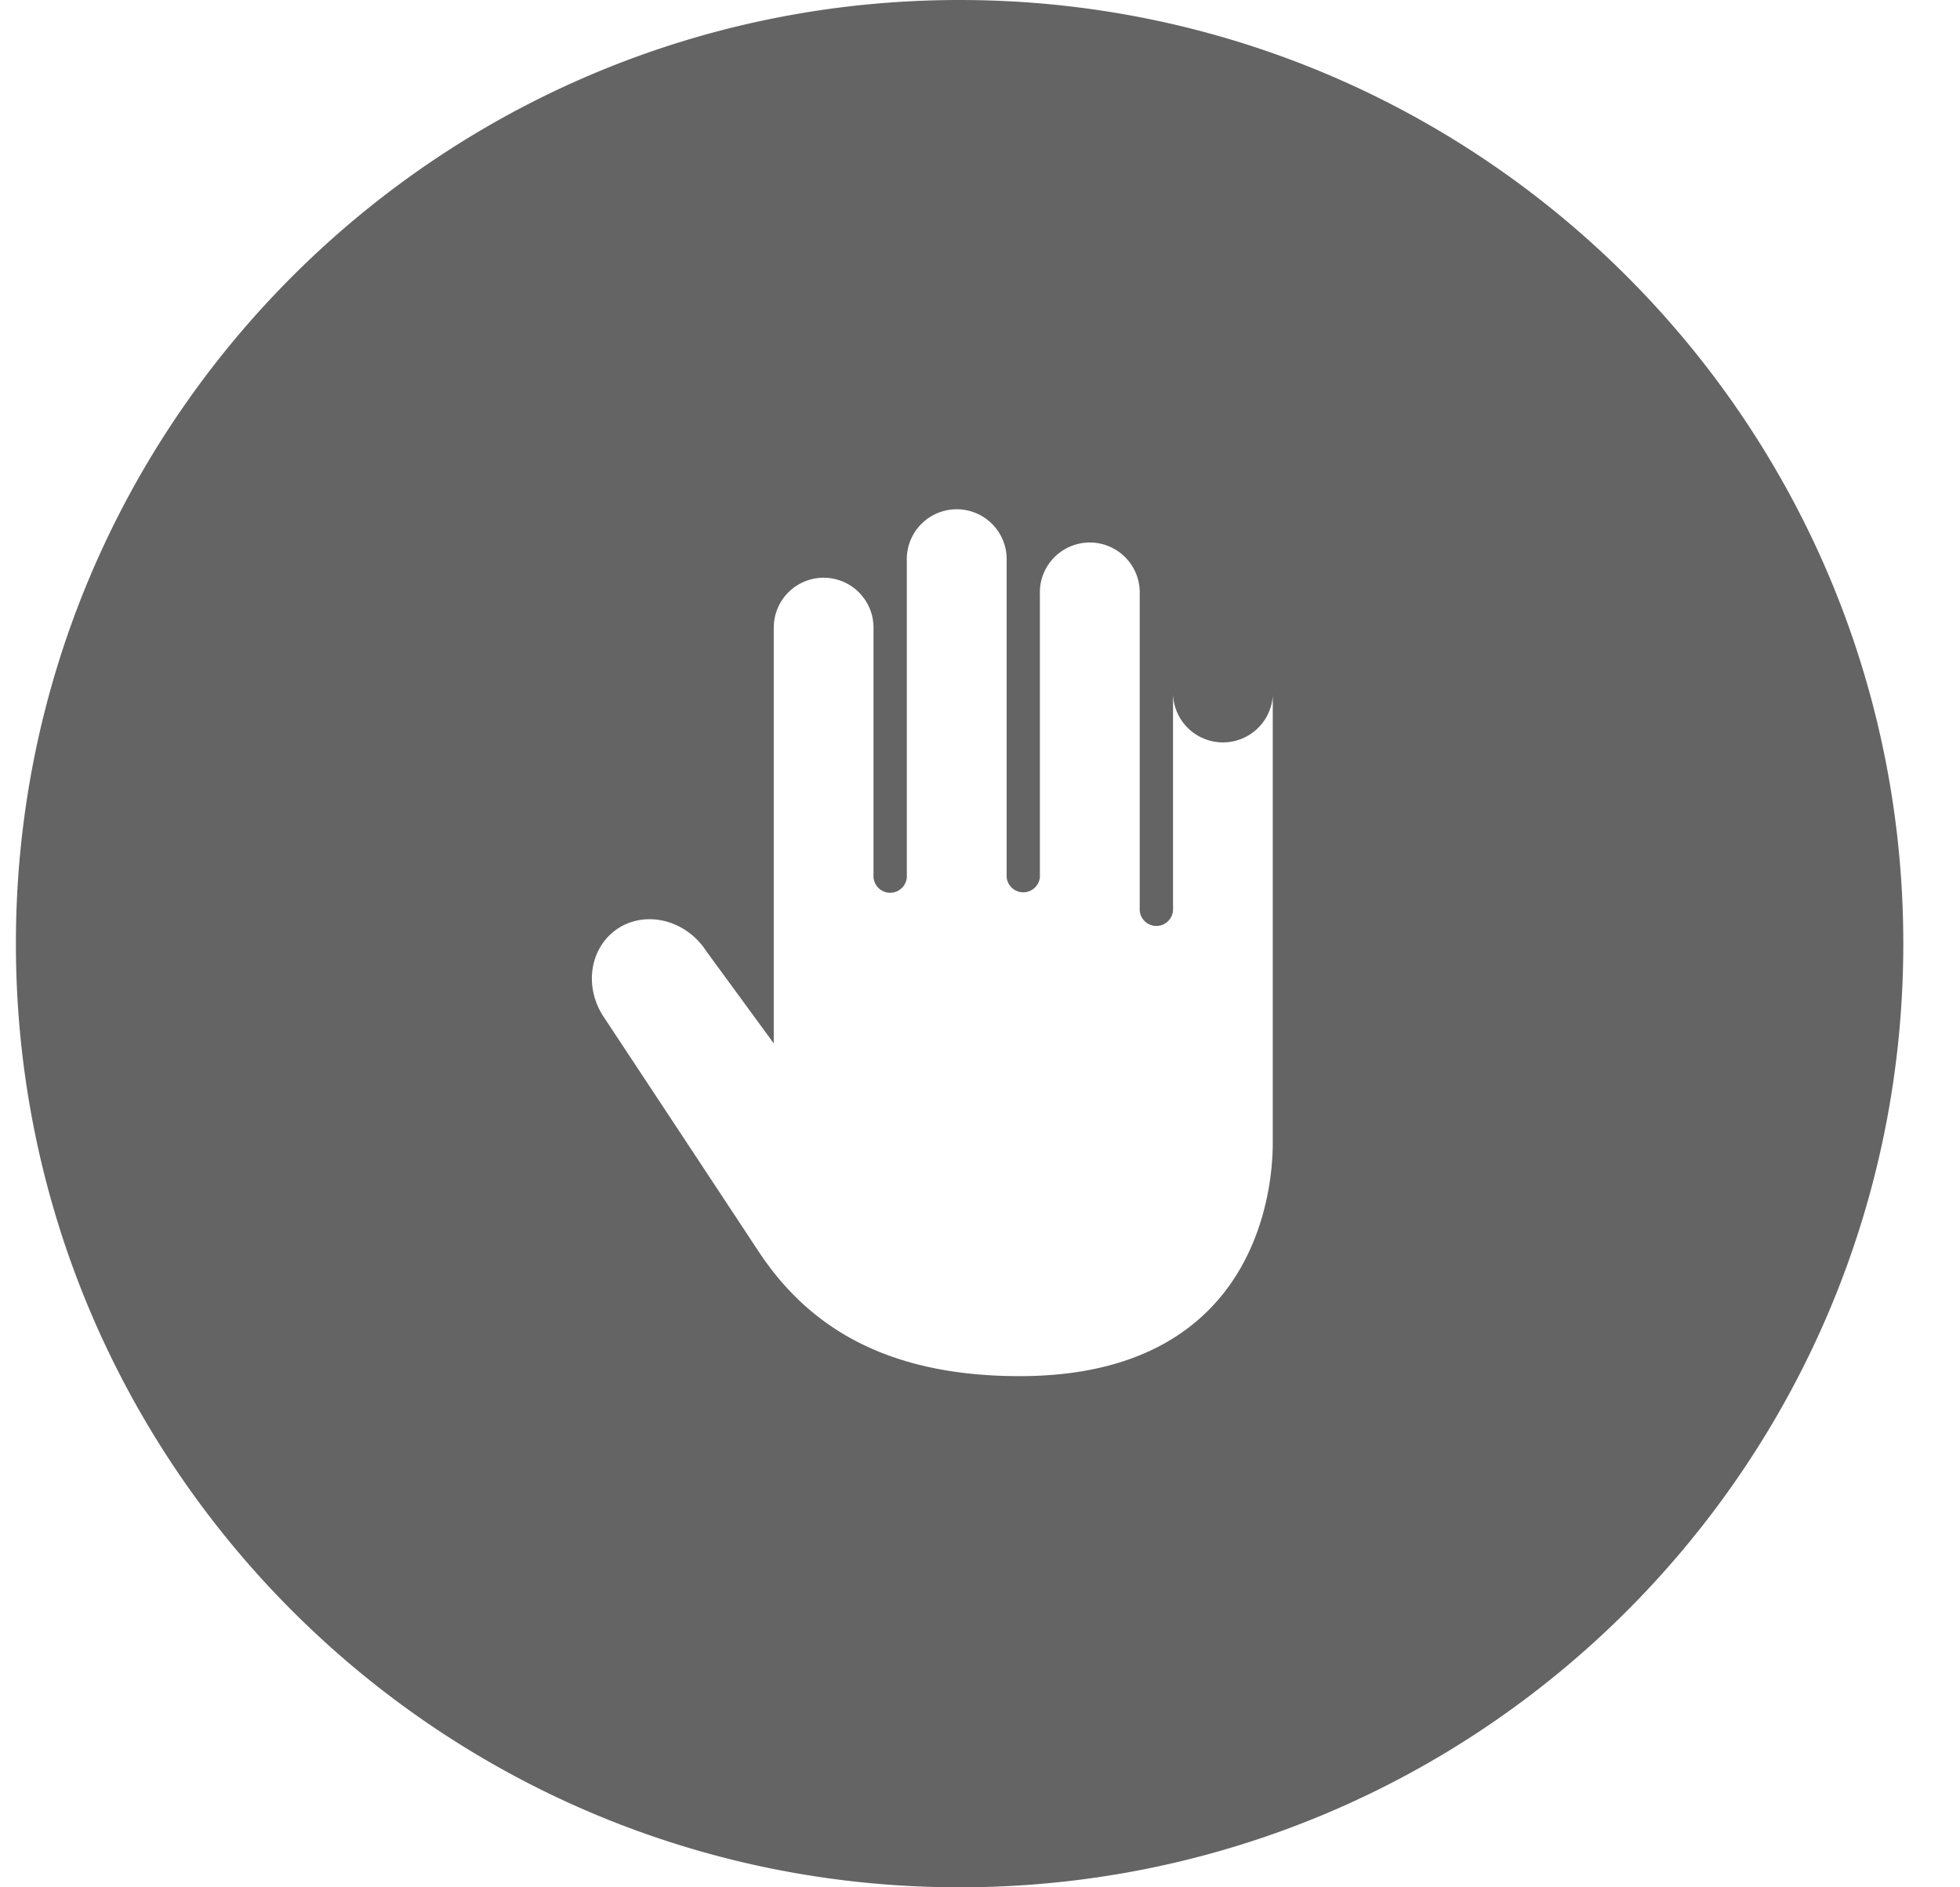 <svg xmlns="http://www.w3.org/2000/svg" width="27" height="26" fill="none"><g clip-path="url(#a)"><path fill="#646464" fill-rule="evenodd" d="M13.219 26c-7.18 0-13-5.82-13-13s5.82-13 13-13 13 5.82 13 13-5.82 13-13 13Zm4.315-16.432a.688.688 0 0 1-1.375-.005v2.978a.23.23 0 0 1-.459 0V8.188a.688.688 0 1 0-1.375 0v3.896a.23.23 0 0 1-.458 0V7.73a.688.688 0 1 0-1.375 0v4.354a.23.23 0 0 1-.459 0V8.646a.687.687 0 1 0-1.374 0v5.728l-.929-1.27c-.275-.424-.812-.565-1.204-.322-.393.248-.49.79-.219 1.213 0 0 1.497 2.265 2.136 3.235.638.97 1.67 1.728 3.603 1.728 3.201 0 3.487-2.471 3.487-3.208V9.568Z" clip-rule="evenodd"/></g><defs><clipPath id="a"><path fill="#fff" d="M.219 0h26v26h-26z"/></clipPath></defs></svg>